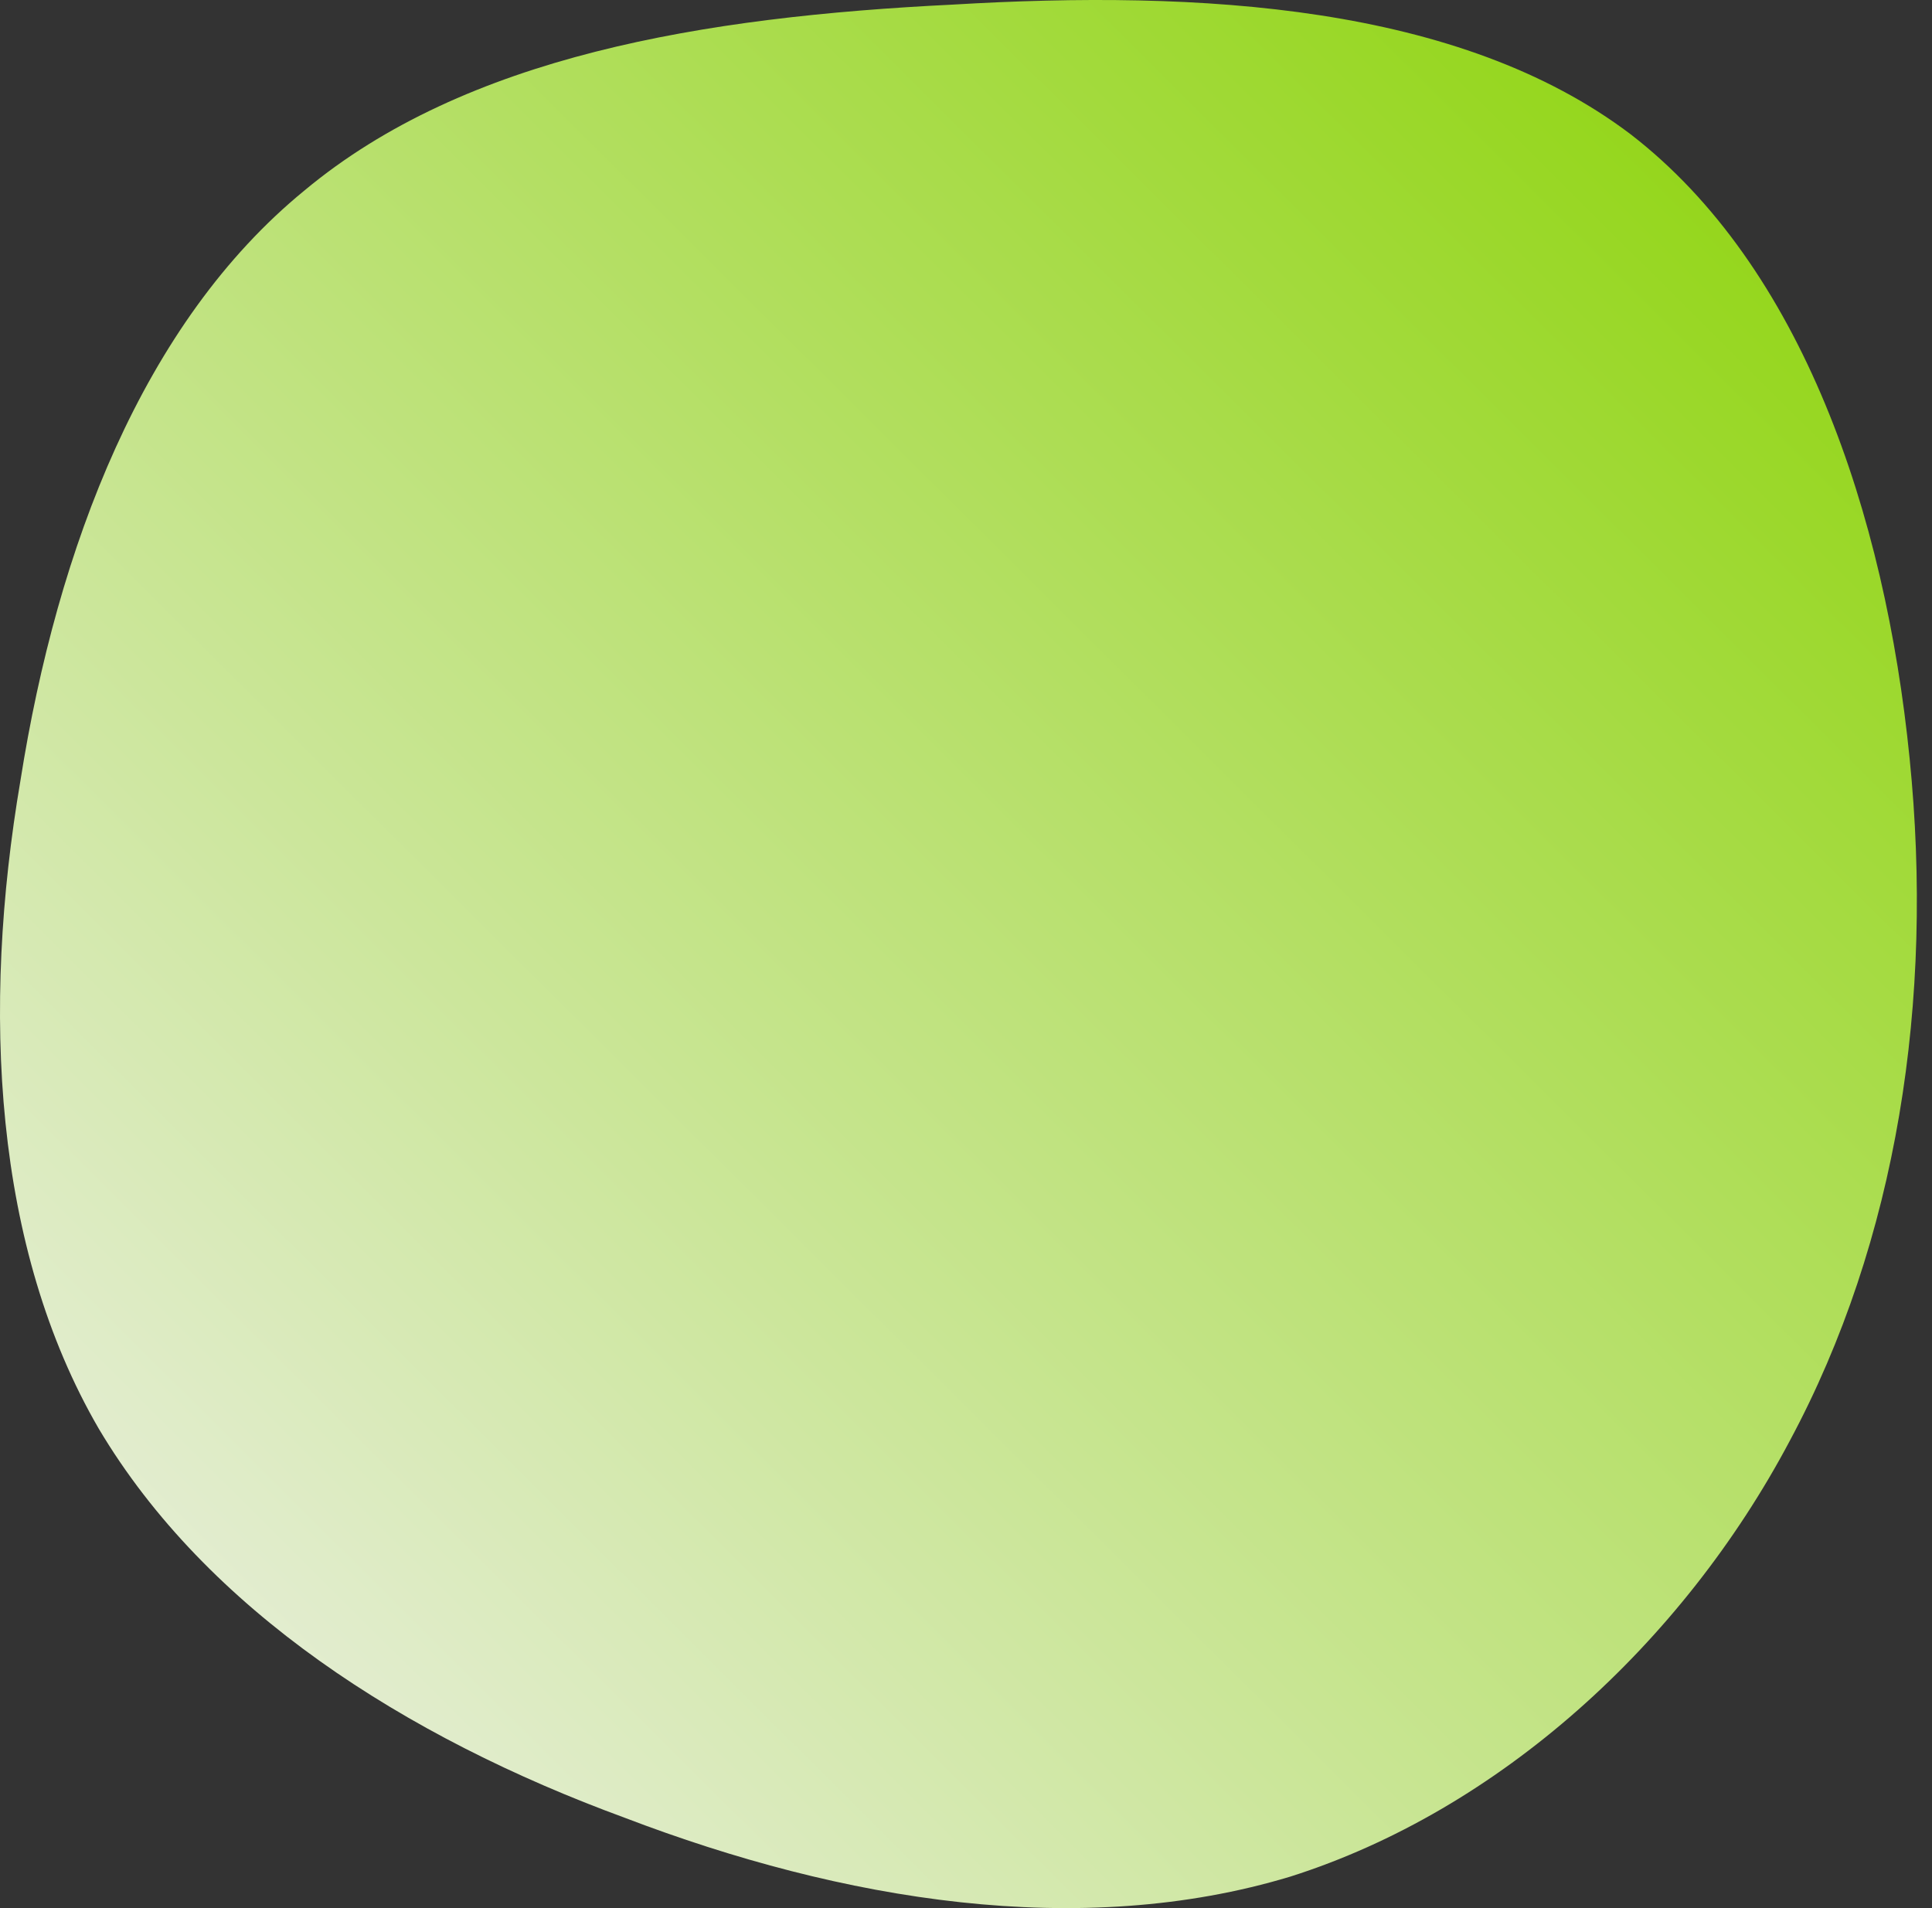 <svg width="81" height="80" viewBox="0 0 81 80" fill="none" xmlns="http://www.w3.org/2000/svg">
<rect x="0" y="0" width="81" height="80" fill="#333333" stroke="none"/>
<path d="M68.365 5.63C75.546 11.171 79.035 21.532 80.061 31.792C81.087 41.948 79.548 52.002 75.034 60.415C70.519 68.93 62.825 75.907 54.105 78.677C45.282 81.344 35.33 79.703 26.199 76.215C16.966 72.829 8.656 67.494 4.142 59.902C-0.27 52.31 -0.783 42.359 0.859 32.715C2.398 22.969 5.988 13.53 12.76 7.99C19.531 2.347 29.482 0.706 39.947 0.193C50.309 -0.423 61.184 0.193 68.365 5.63Z" fill="url(#paint0_linear_59_173)"/>
<defs>
<linearGradient id="paint0_linear_59_173" x1="0" y1="80" x2="79.999" y2="-0.364" gradientUnits="userSpaceOnUse">
<stop stop-color="#F1F1F1"/>
<stop offset="1" stop-color="#8AD303"/>
</linearGradient>
</defs>
</svg>
